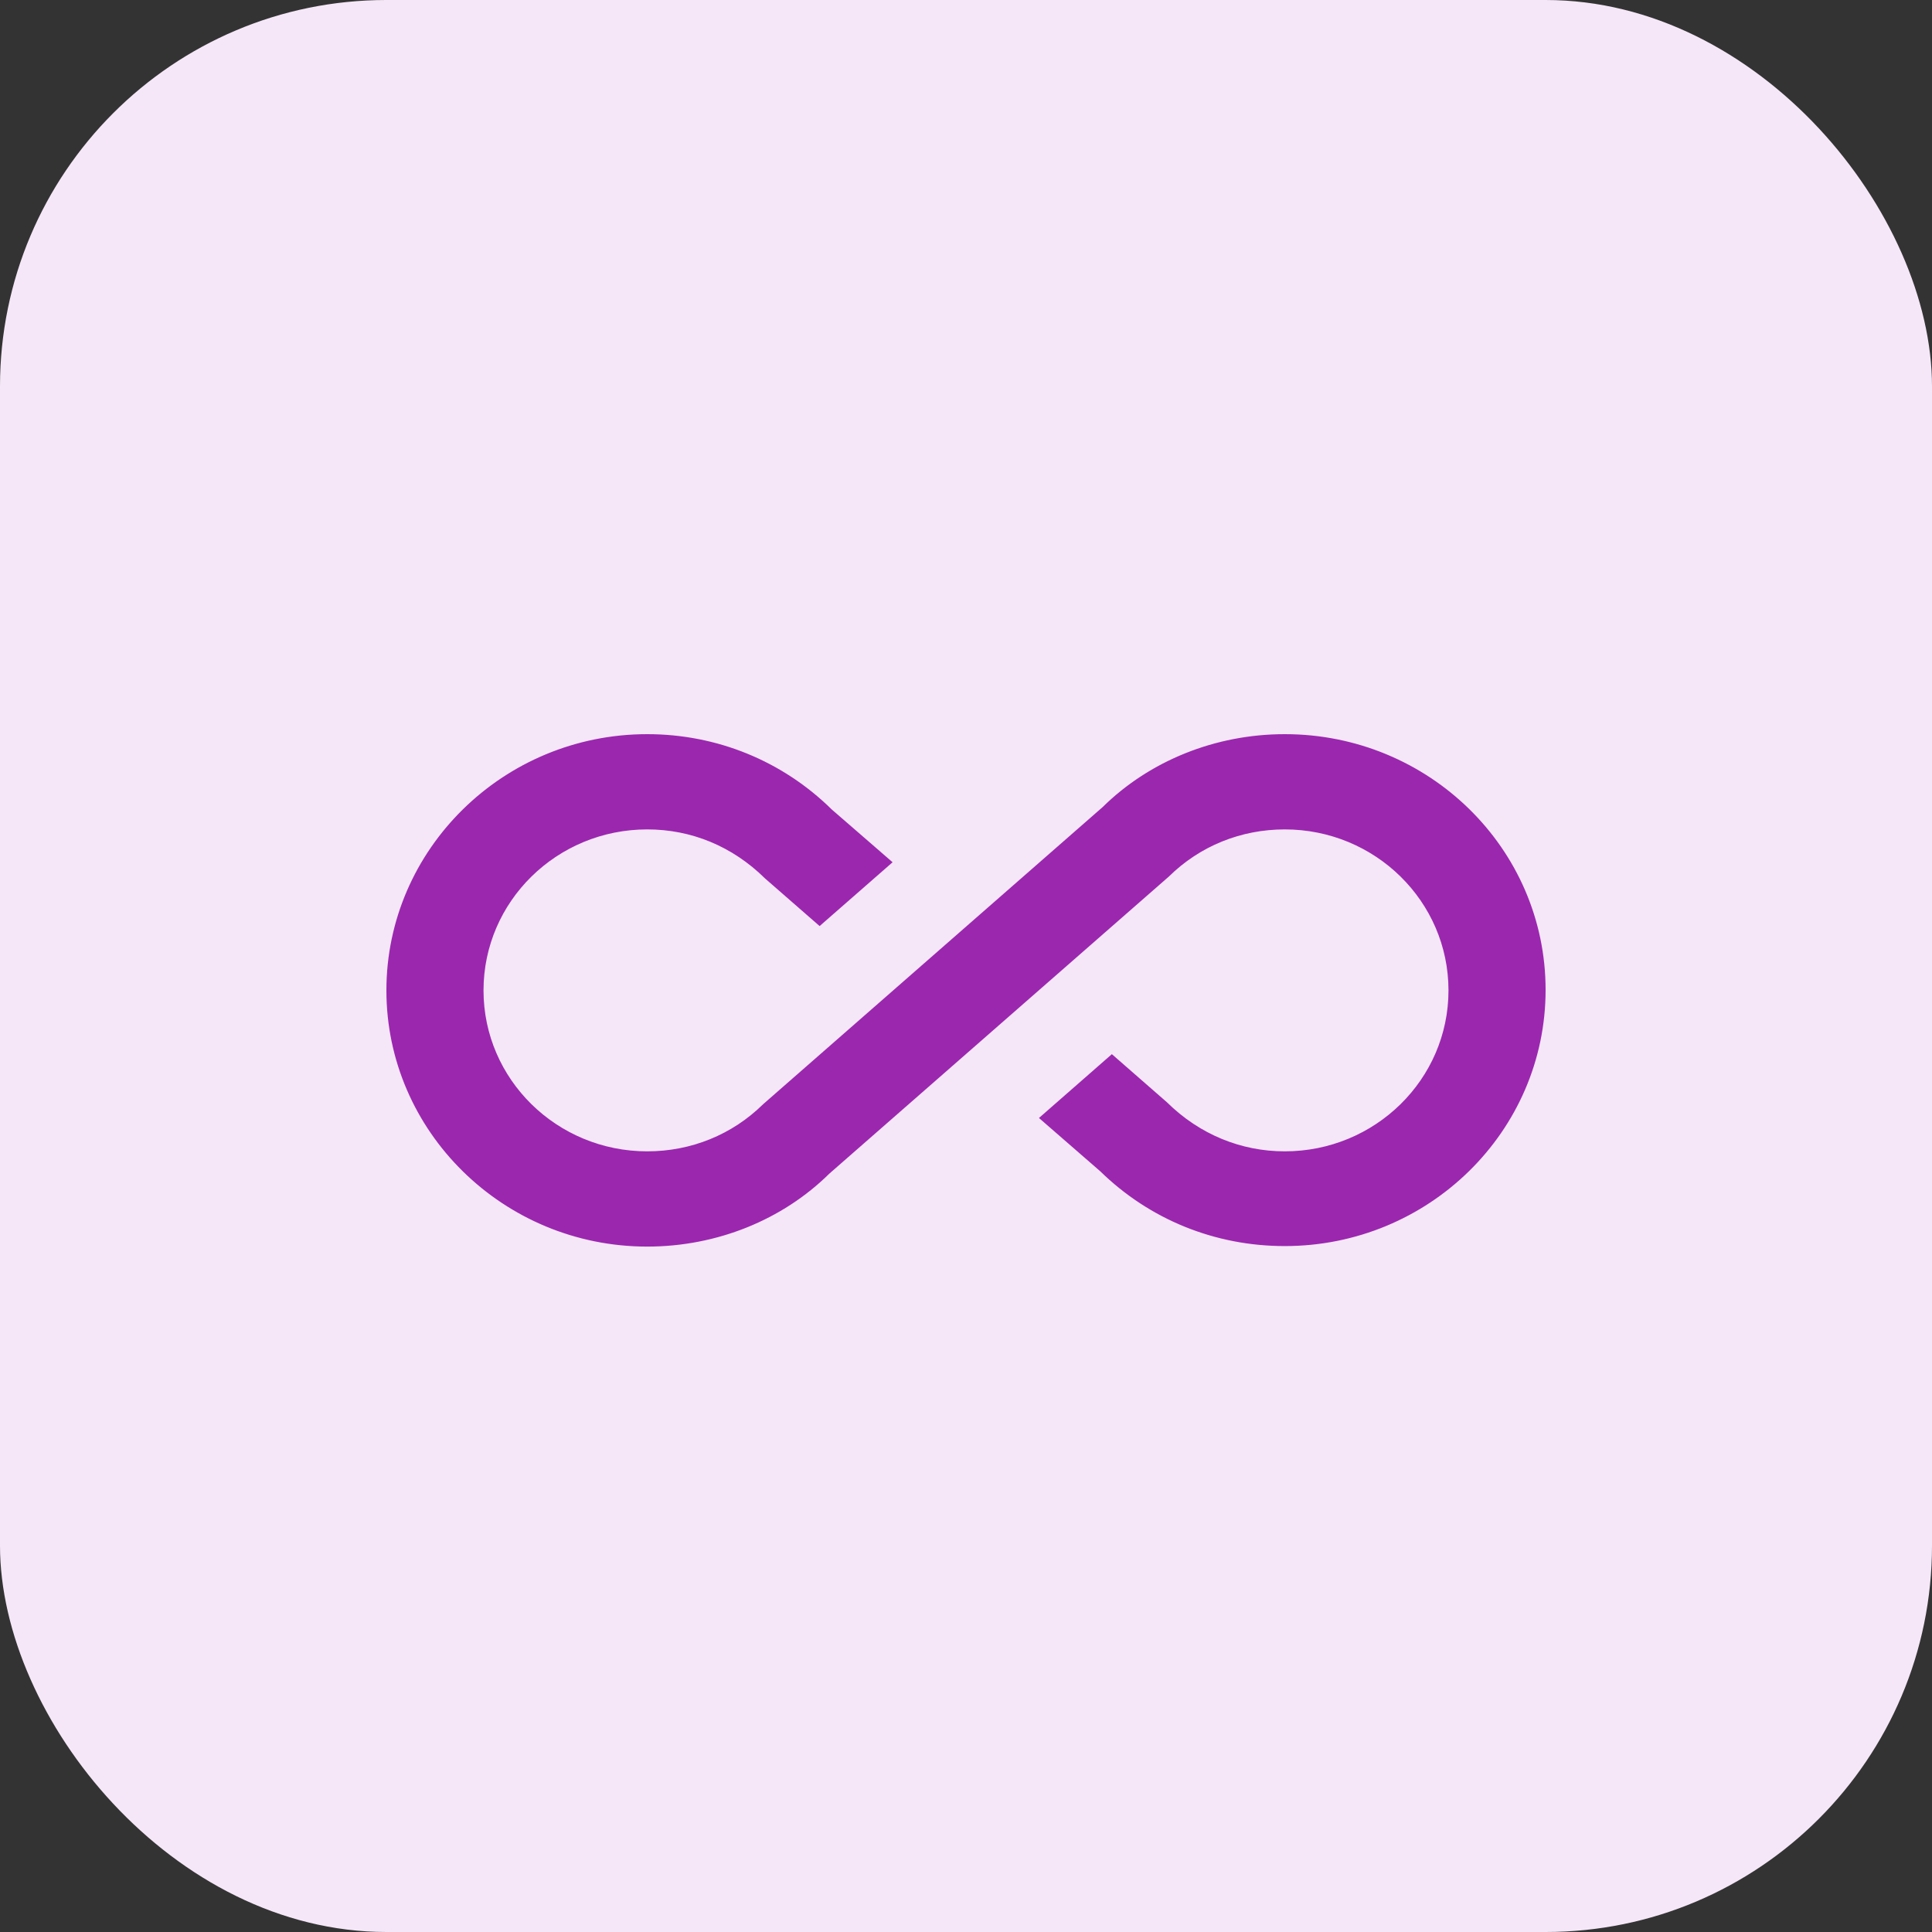 <svg width="30" height="30" viewBox="0 0 30 30" fill="none" xmlns="http://www.w3.org/2000/svg">
<rect x="0" y="0" width="30" height="30" fill="#333333" stroke="none"/>
<rect width="30" height="30" rx="6" fill="#F5E7F8"/>
<path d="M19.95 11.4C18.87 11.4 17.85 11.815 17.122 12.532L11.85 17.146C11.37 17.619 10.732 17.878 10.05 17.878C8.648 17.878 7.508 16.761 7.508 15.379C7.508 13.996 8.648 12.879 10.05 12.879C10.732 12.879 11.37 13.138 11.88 13.641L12.727 14.38L13.86 13.389L12.915 12.569C12.15 11.815 11.13 11.4 10.05 11.4C7.815 11.4 6 13.19 6 15.379C6 17.567 7.815 19.357 10.05 19.357C11.13 19.357 12.15 18.943 12.877 18.225L18.15 13.611C18.63 13.138 19.267 12.879 19.95 12.879C21.352 12.879 22.492 13.996 22.492 15.379C22.492 16.761 21.352 17.878 19.95 17.878C19.275 17.878 18.63 17.619 18.12 17.116L17.265 16.369L16.133 17.36L17.085 18.188C17.85 18.935 18.863 19.349 19.95 19.349C22.185 19.349 24 17.567 24 15.371C24 13.175 22.185 11.4 19.95 11.4Z" fill="#9B27AF"/>
</svg>
